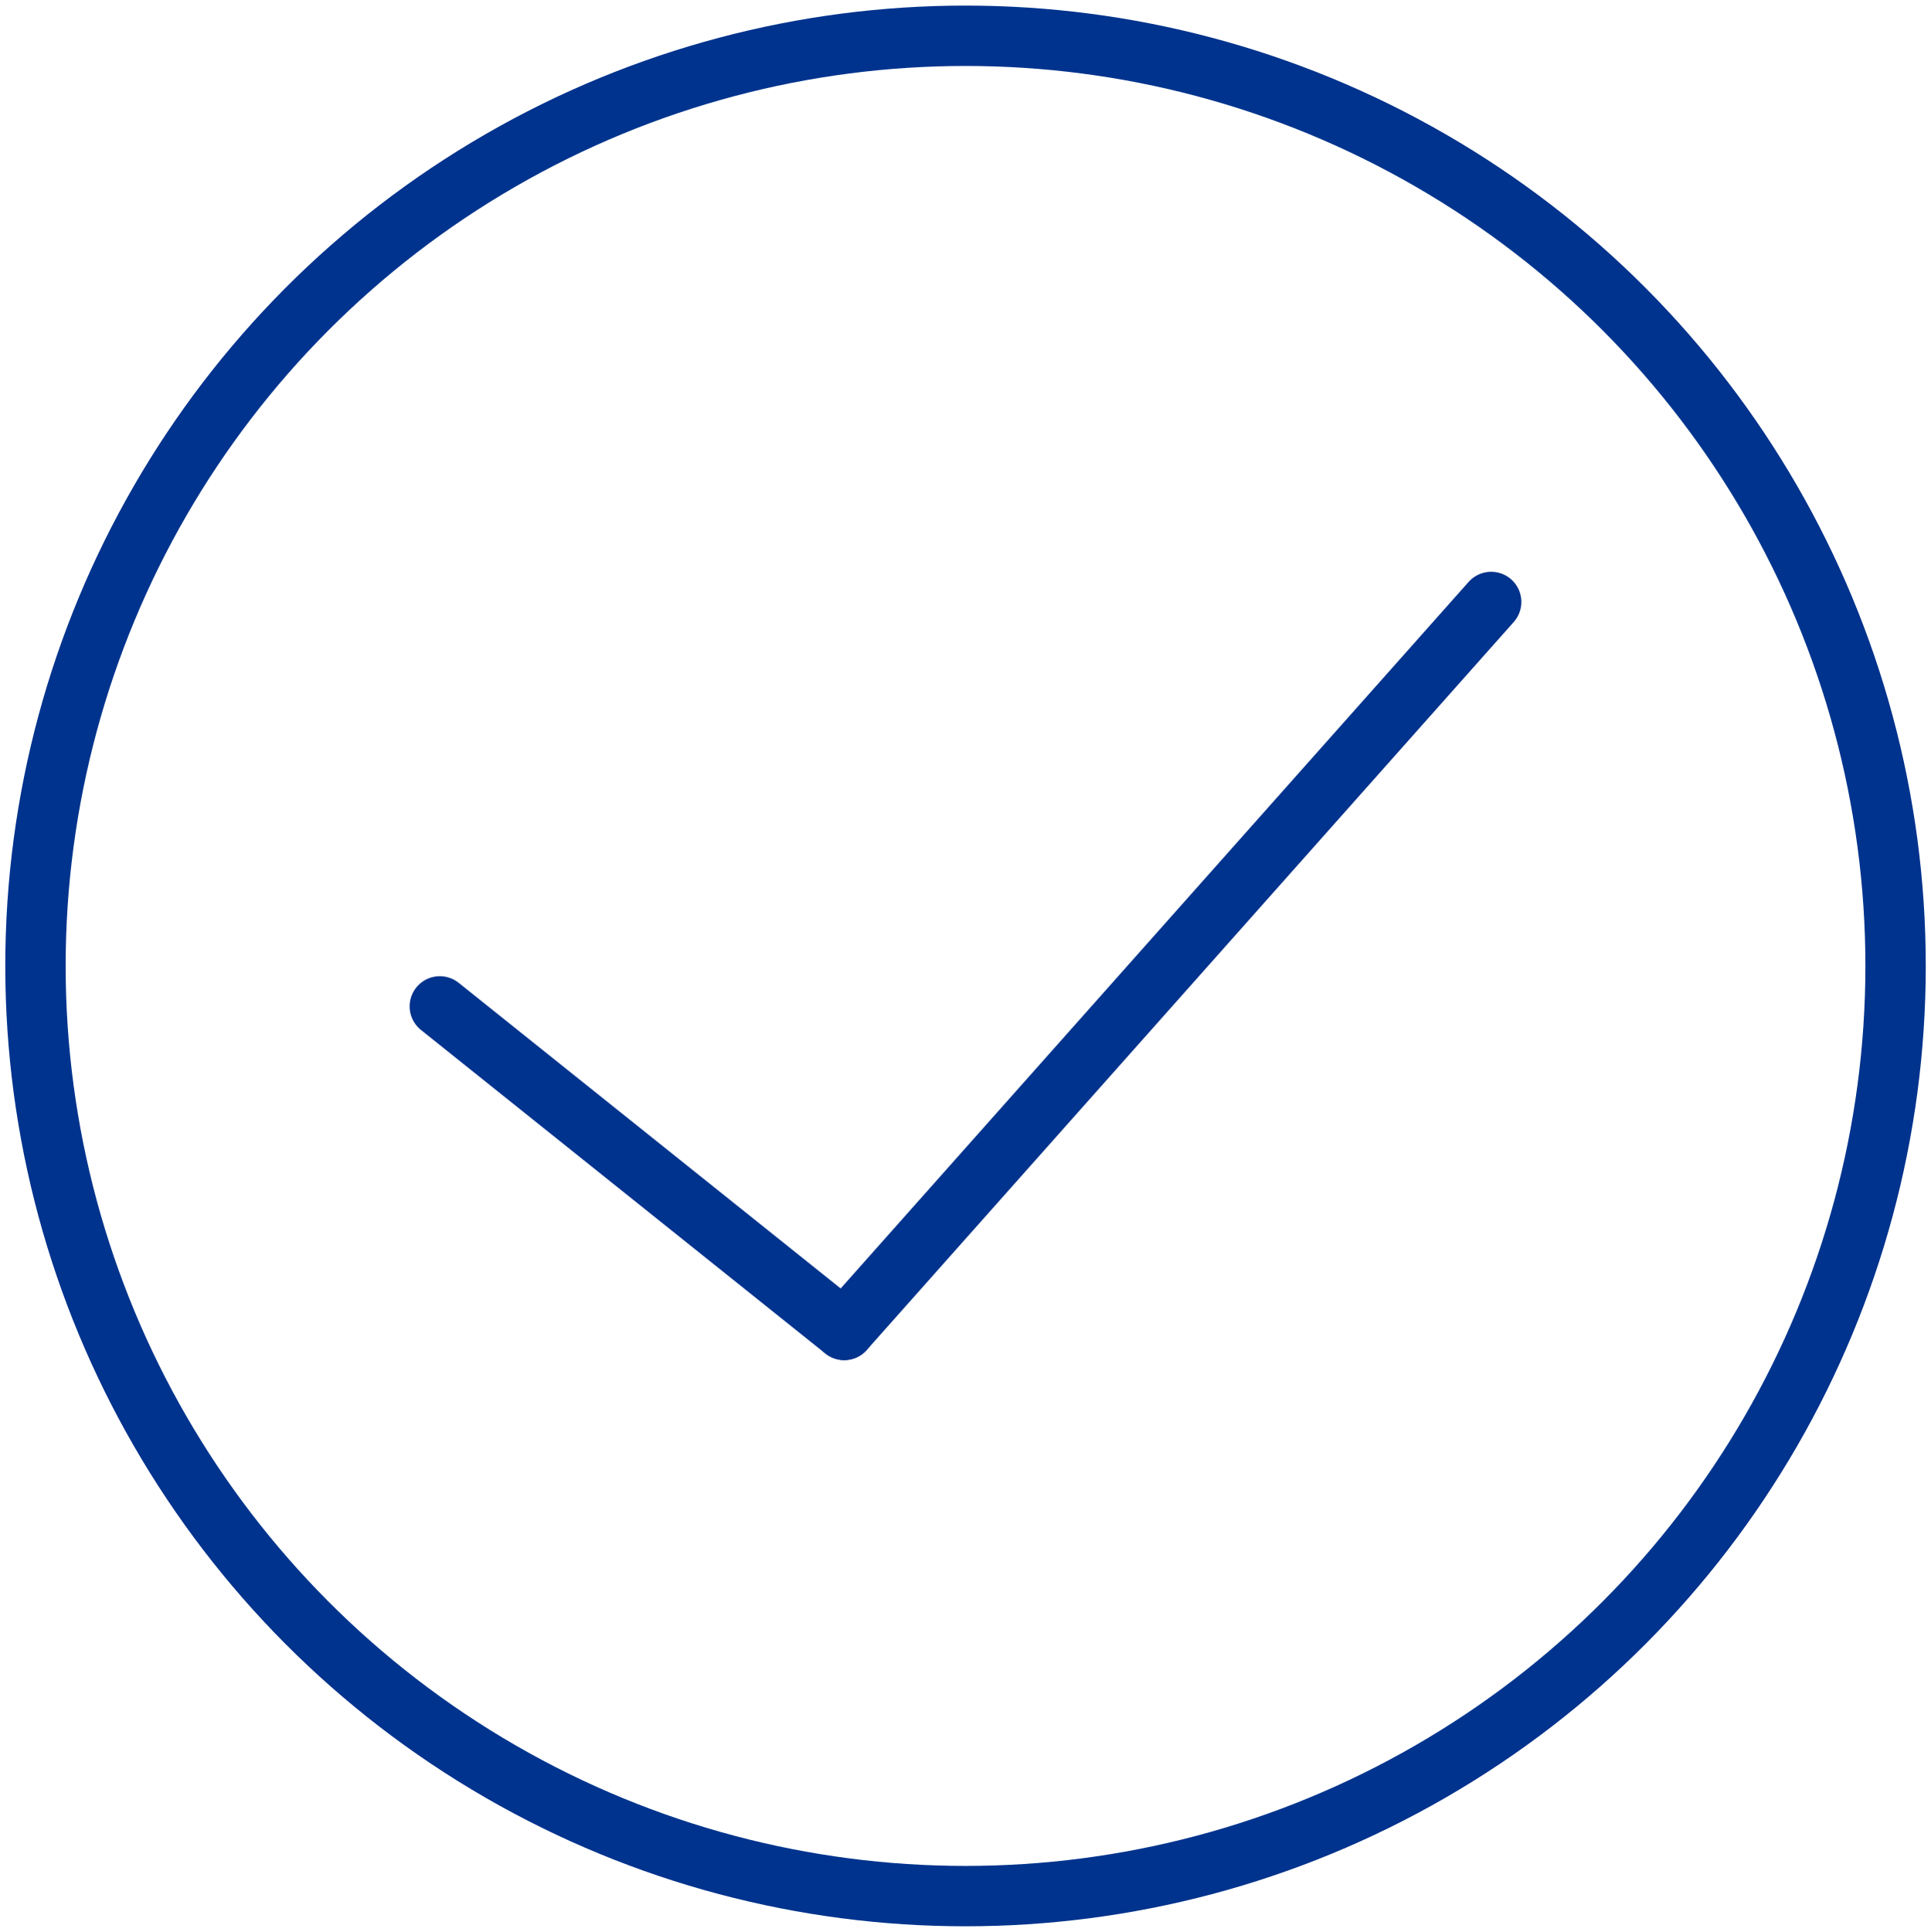 <?xml version="1.0" encoding="UTF-8"?><svg id="Layer_1" xmlns="http://www.w3.org/2000/svg" viewBox="0 0 383.87 384"><defs><style>.cls-1{fill:none;stroke:#00338d;stroke-linecap:round;stroke-linejoin:round;stroke-width:12px;}</style></defs><circle class="cls-1" cx="191.94" cy="192" r="184.89"/><line class="cls-1" x1="296.44" y1="119.65" x2="167.82" y2="264.35"/><line class="cls-1" x1="87.43" y1="200.04" x2="167.82" y2="264.35"/></svg>